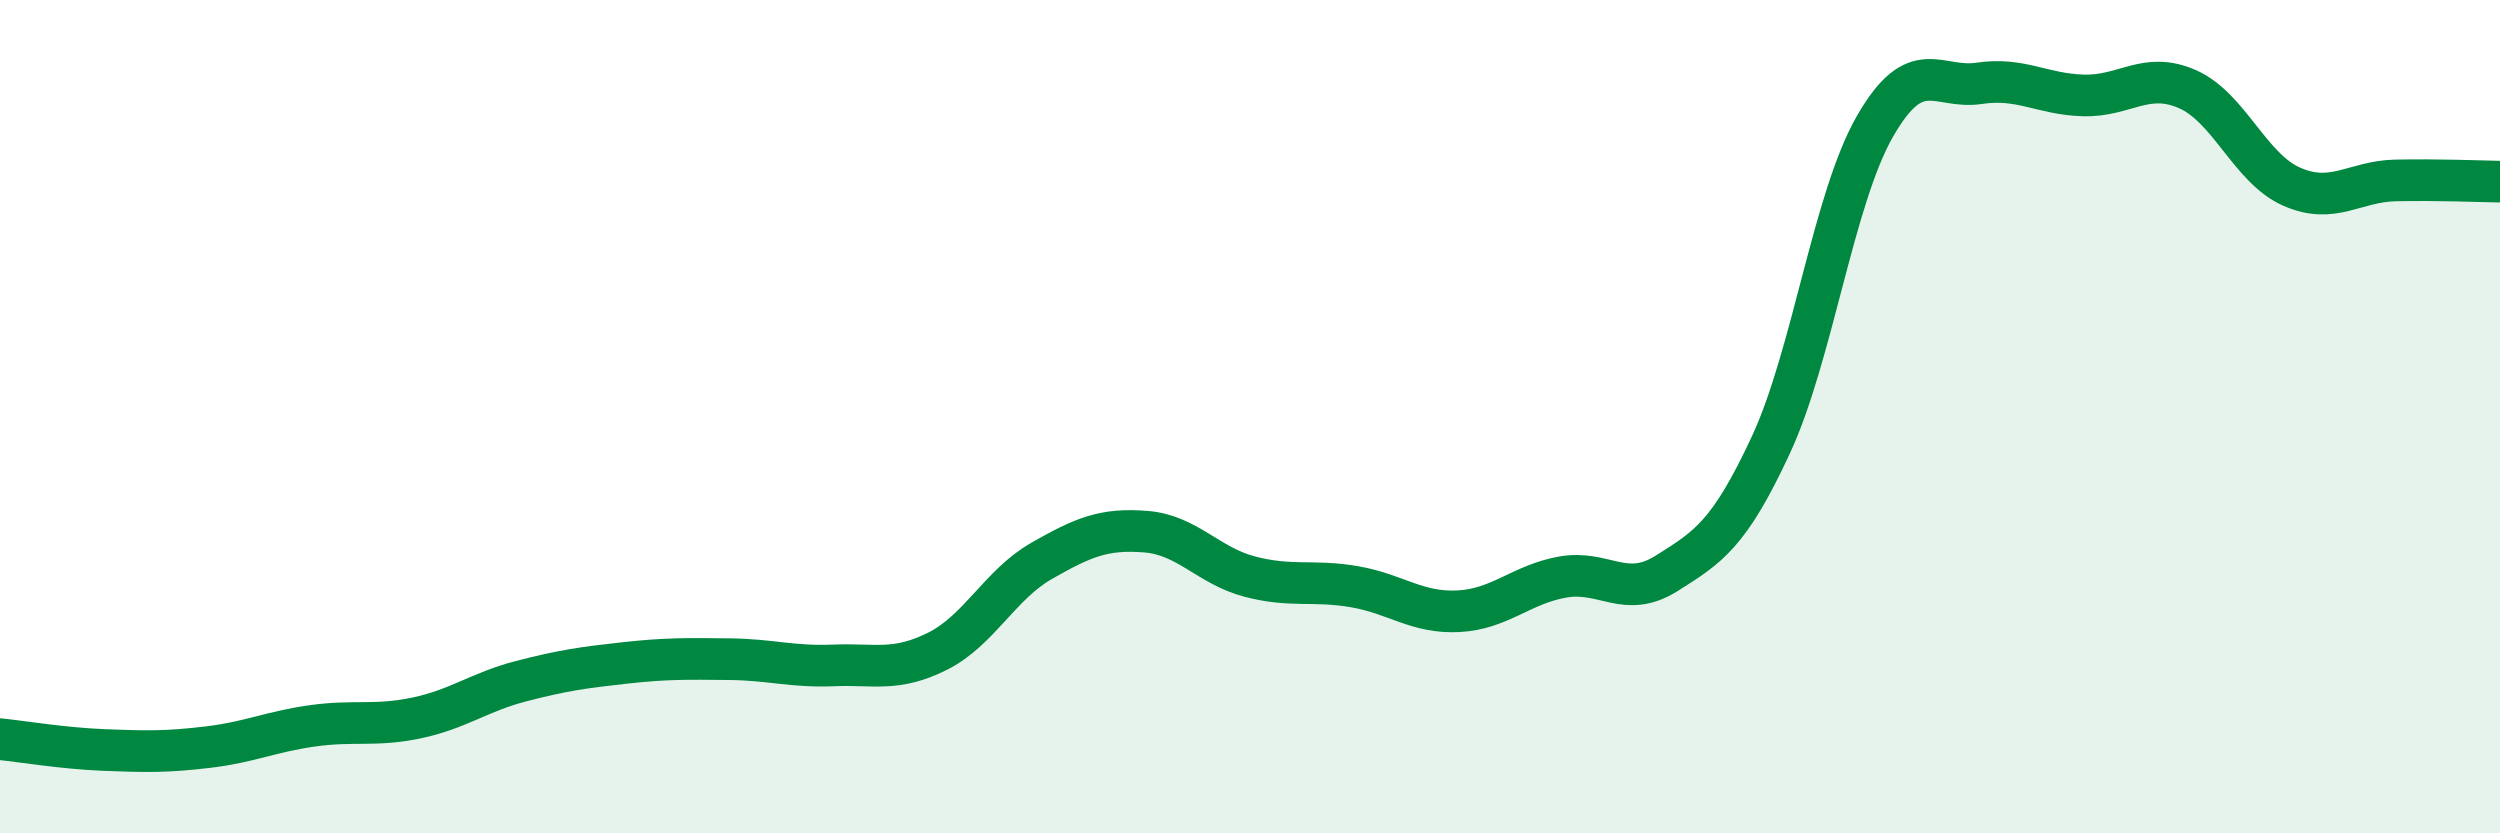 
    <svg width="60" height="20" viewBox="0 0 60 20" xmlns="http://www.w3.org/2000/svg">
      <path
        d="M 0,17.74 C 0.5,17.79 1.5,17.96 2.5,18 C 3.5,18.04 4,18.05 5,17.93 C 6,17.81 6.5,17.56 7.5,17.42 C 8.5,17.28 9,17.44 10,17.23 C 11,17.02 11.5,16.61 12.5,16.35 C 13.5,16.09 14,16.02 15,15.91 C 16,15.8 16.5,15.81 17.5,15.82 C 18.5,15.83 19,16.01 20,15.97 C 21,15.93 21.5,16.13 22.5,15.63 C 23.5,15.13 24,14.03 25,13.46 C 26,12.89 26.5,12.68 27.5,12.76 C 28.5,12.84 29,13.58 30,13.84 C 31,14.1 31.5,13.91 32.5,14.08 C 33.5,14.25 34,14.72 35,14.67 C 36,14.62 36.5,14.03 37.5,13.85 C 38.5,13.67 39,14.39 40,13.76 C 41,13.13 41.5,12.83 42.5,10.68 C 43.5,8.53 44,4.77 45,3.03 C 46,1.29 46.5,2.15 47.5,2 C 48.5,1.85 49,2.26 50,2.29 C 51,2.32 51.5,1.7 52.5,2.14 C 53.5,2.58 54,4.04 55,4.48 C 56,4.92 56.5,4.35 57.5,4.33 C 58.5,4.31 59.5,4.35 60,4.36L60 20L0 20Z"
        fill="#008740"
        opacity="0.1"
        stroke-linecap="round"
        stroke-linejoin="round"
      />
      <path
        d="M 0,17.74 C 0.5,17.79 1.5,17.96 2.5,18 C 3.5,18.04 4,18.05 5,17.93 C 6,17.81 6.5,17.56 7.5,17.42 C 8.5,17.28 9,17.44 10,17.23 C 11,17.02 11.5,16.61 12.5,16.35 C 13.5,16.09 14,16.02 15,15.91 C 16,15.8 16.5,15.81 17.5,15.82 C 18.5,15.83 19,16.01 20,15.97 C 21,15.93 21.5,16.13 22.5,15.63 C 23.5,15.13 24,14.03 25,13.46 C 26,12.89 26.5,12.68 27.5,12.76 C 28.5,12.84 29,13.58 30,13.84 C 31,14.1 31.5,13.91 32.5,14.08 C 33.5,14.25 34,14.72 35,14.67 C 36,14.62 36.5,14.03 37.5,13.85 C 38.5,13.67 39,14.39 40,13.76 C 41,13.13 41.5,12.83 42.5,10.68 C 43.5,8.53 44,4.77 45,3.03 C 46,1.29 46.5,2.15 47.5,2 C 48.5,1.85 49,2.26 50,2.29 C 51,2.32 51.5,1.7 52.5,2.14 C 53.5,2.58 54,4.04 55,4.48 C 56,4.92 56.5,4.35 57.5,4.33 C 58.5,4.31 59.5,4.35 60,4.36"
        stroke="#008740"
        stroke-width="1"
        fill="none"
        stroke-linecap="round"
        stroke-linejoin="round"
      />
    </svg>
  